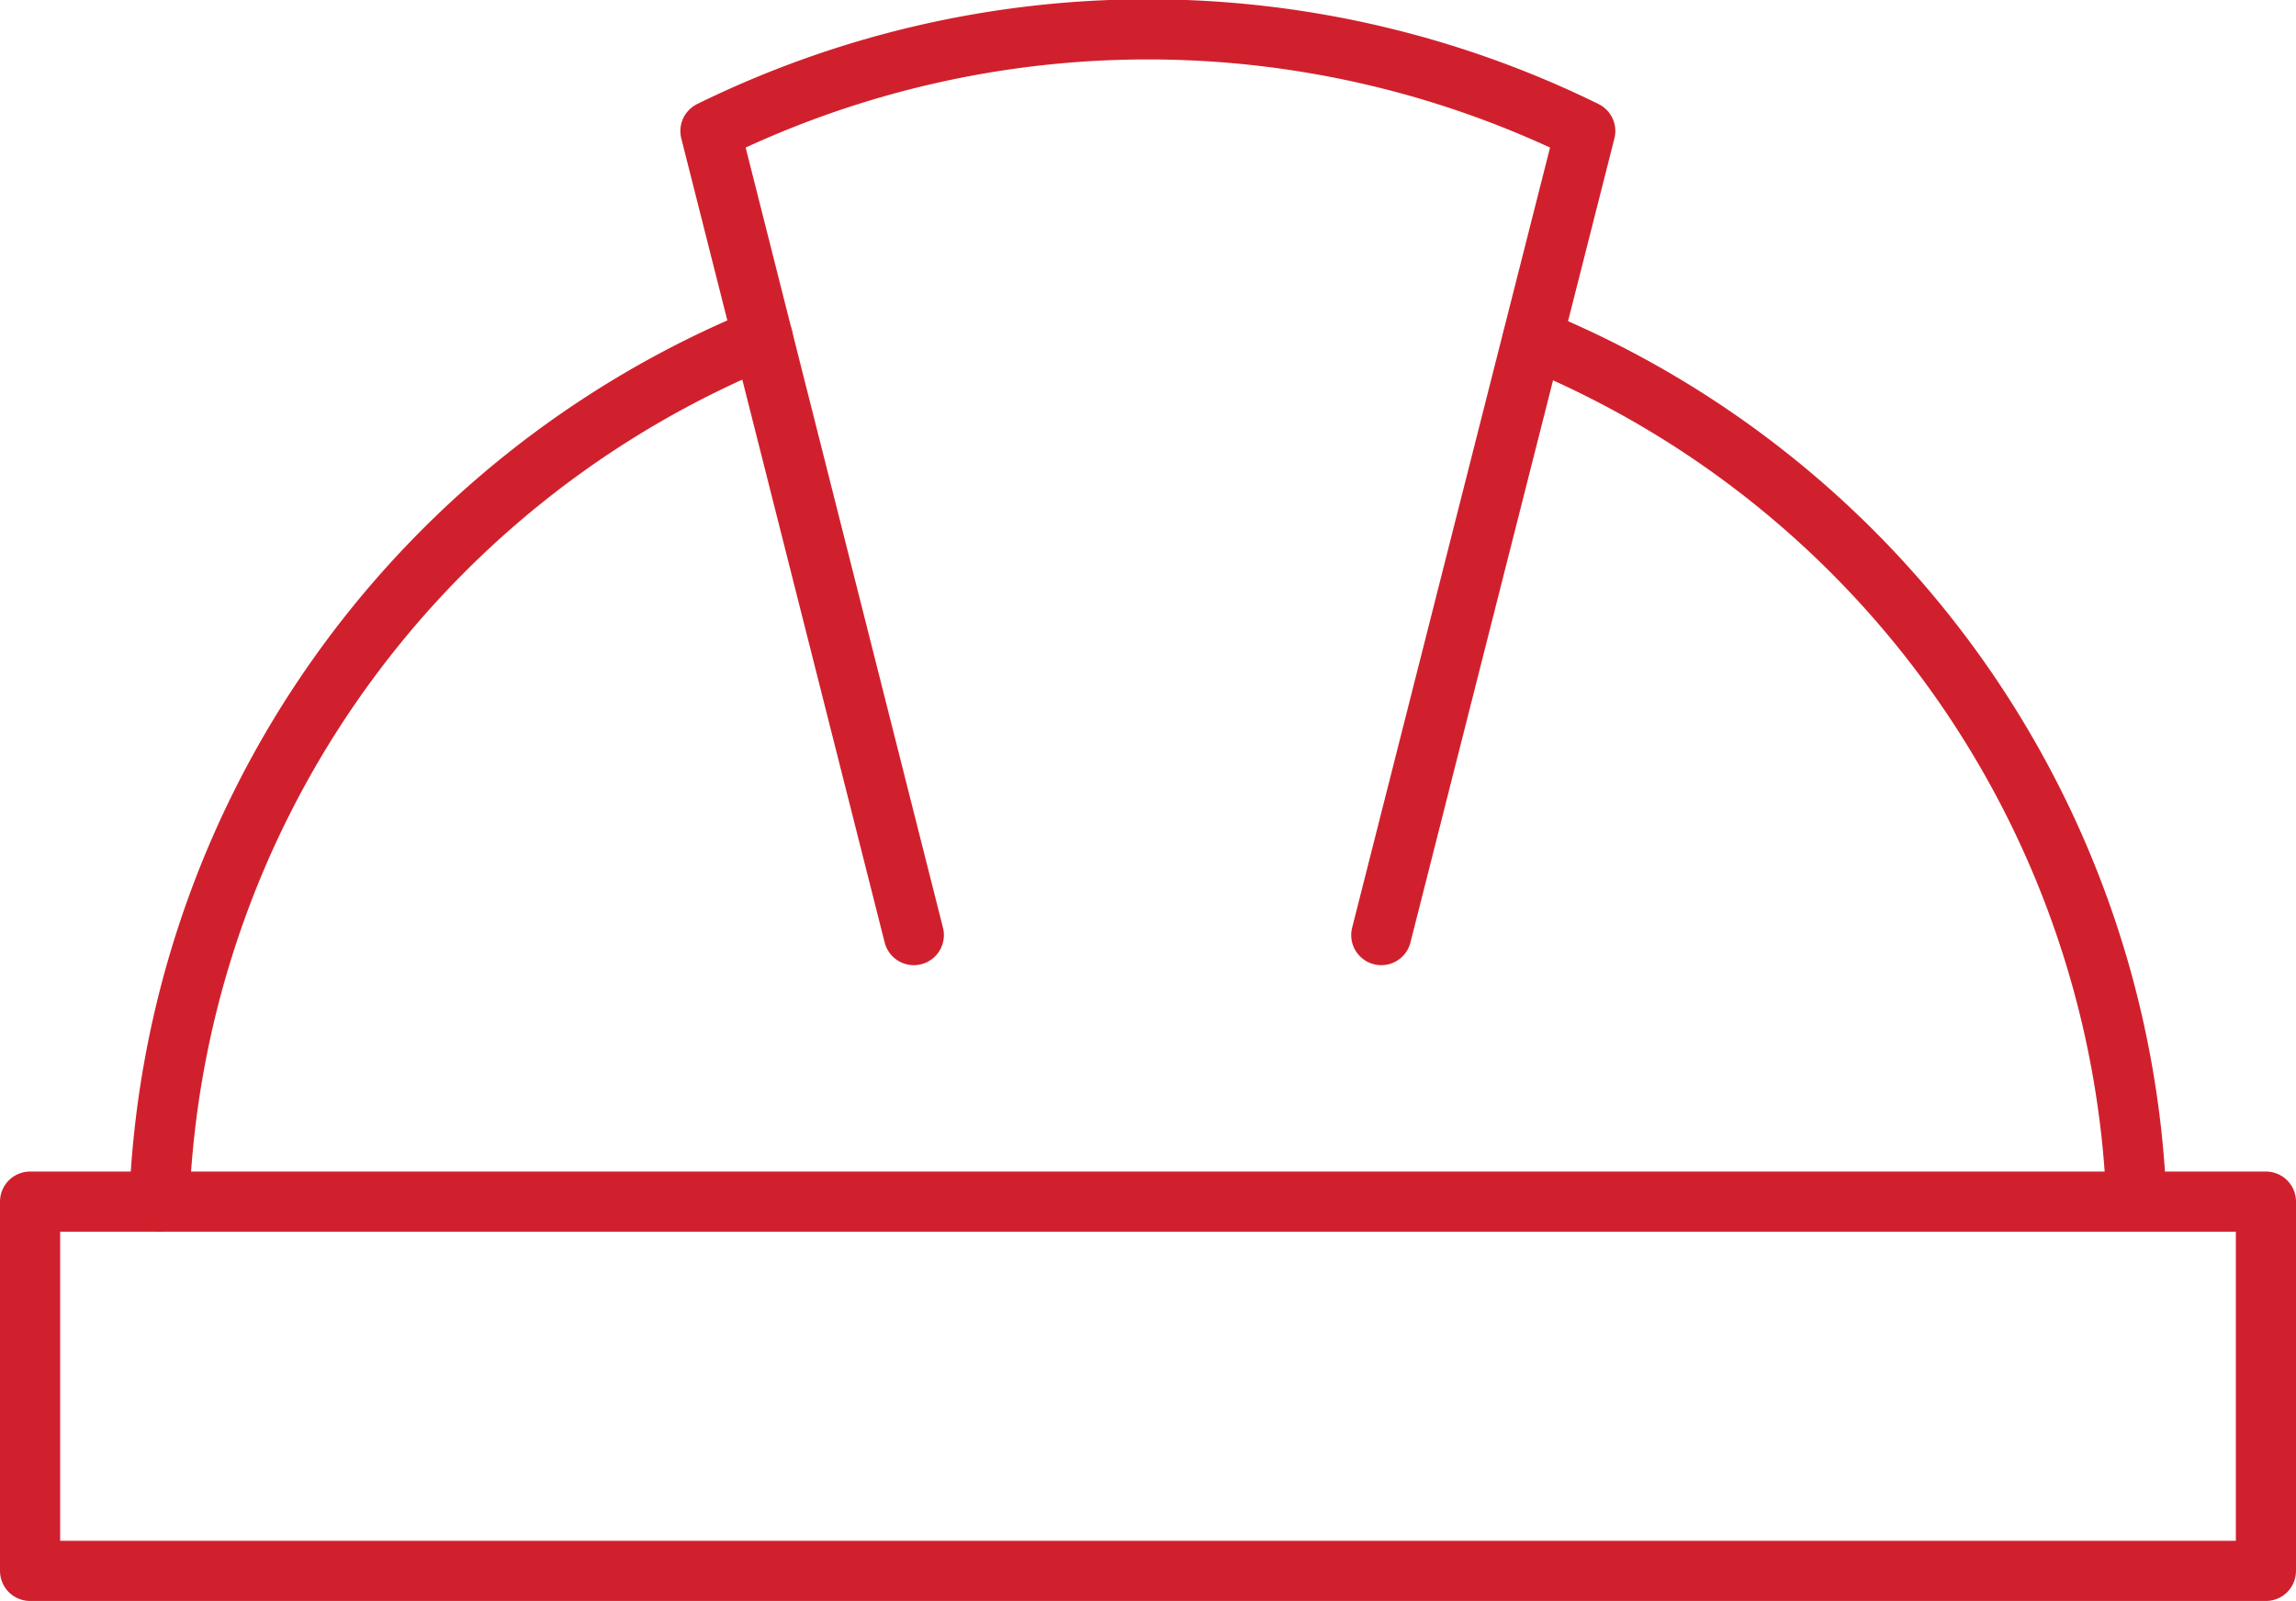 <svg xmlns="http://www.w3.org/2000/svg" viewBox="0 0 77.11 53.76"><defs><style>.cls-1{fill:none;stroke:#d1202d;stroke-linecap:round;stroke-linejoin:round;stroke-width:2.02px;}</style></defs><title>Asset 29</title><g id="Layer_2" data-name="Layer 2"><g id="Layer_1-2" data-name="Layer 1"><rect class="cls-1" x="1.01" y="40.35" width="75.09" height="12.4"/><path class="cls-1" d="M51.48,11.38A32.69,32.69,0,0,1,71.75,40.3"/><path class="cls-1" d="M5.35,40.35a32.71,32.71,0,0,1,20.27-29"/><path class="cls-1" d="M30.69,31.4l-6.83-27a33.31,33.31,0,0,1,29.38,0l-6.85,27"/></g></g></svg>